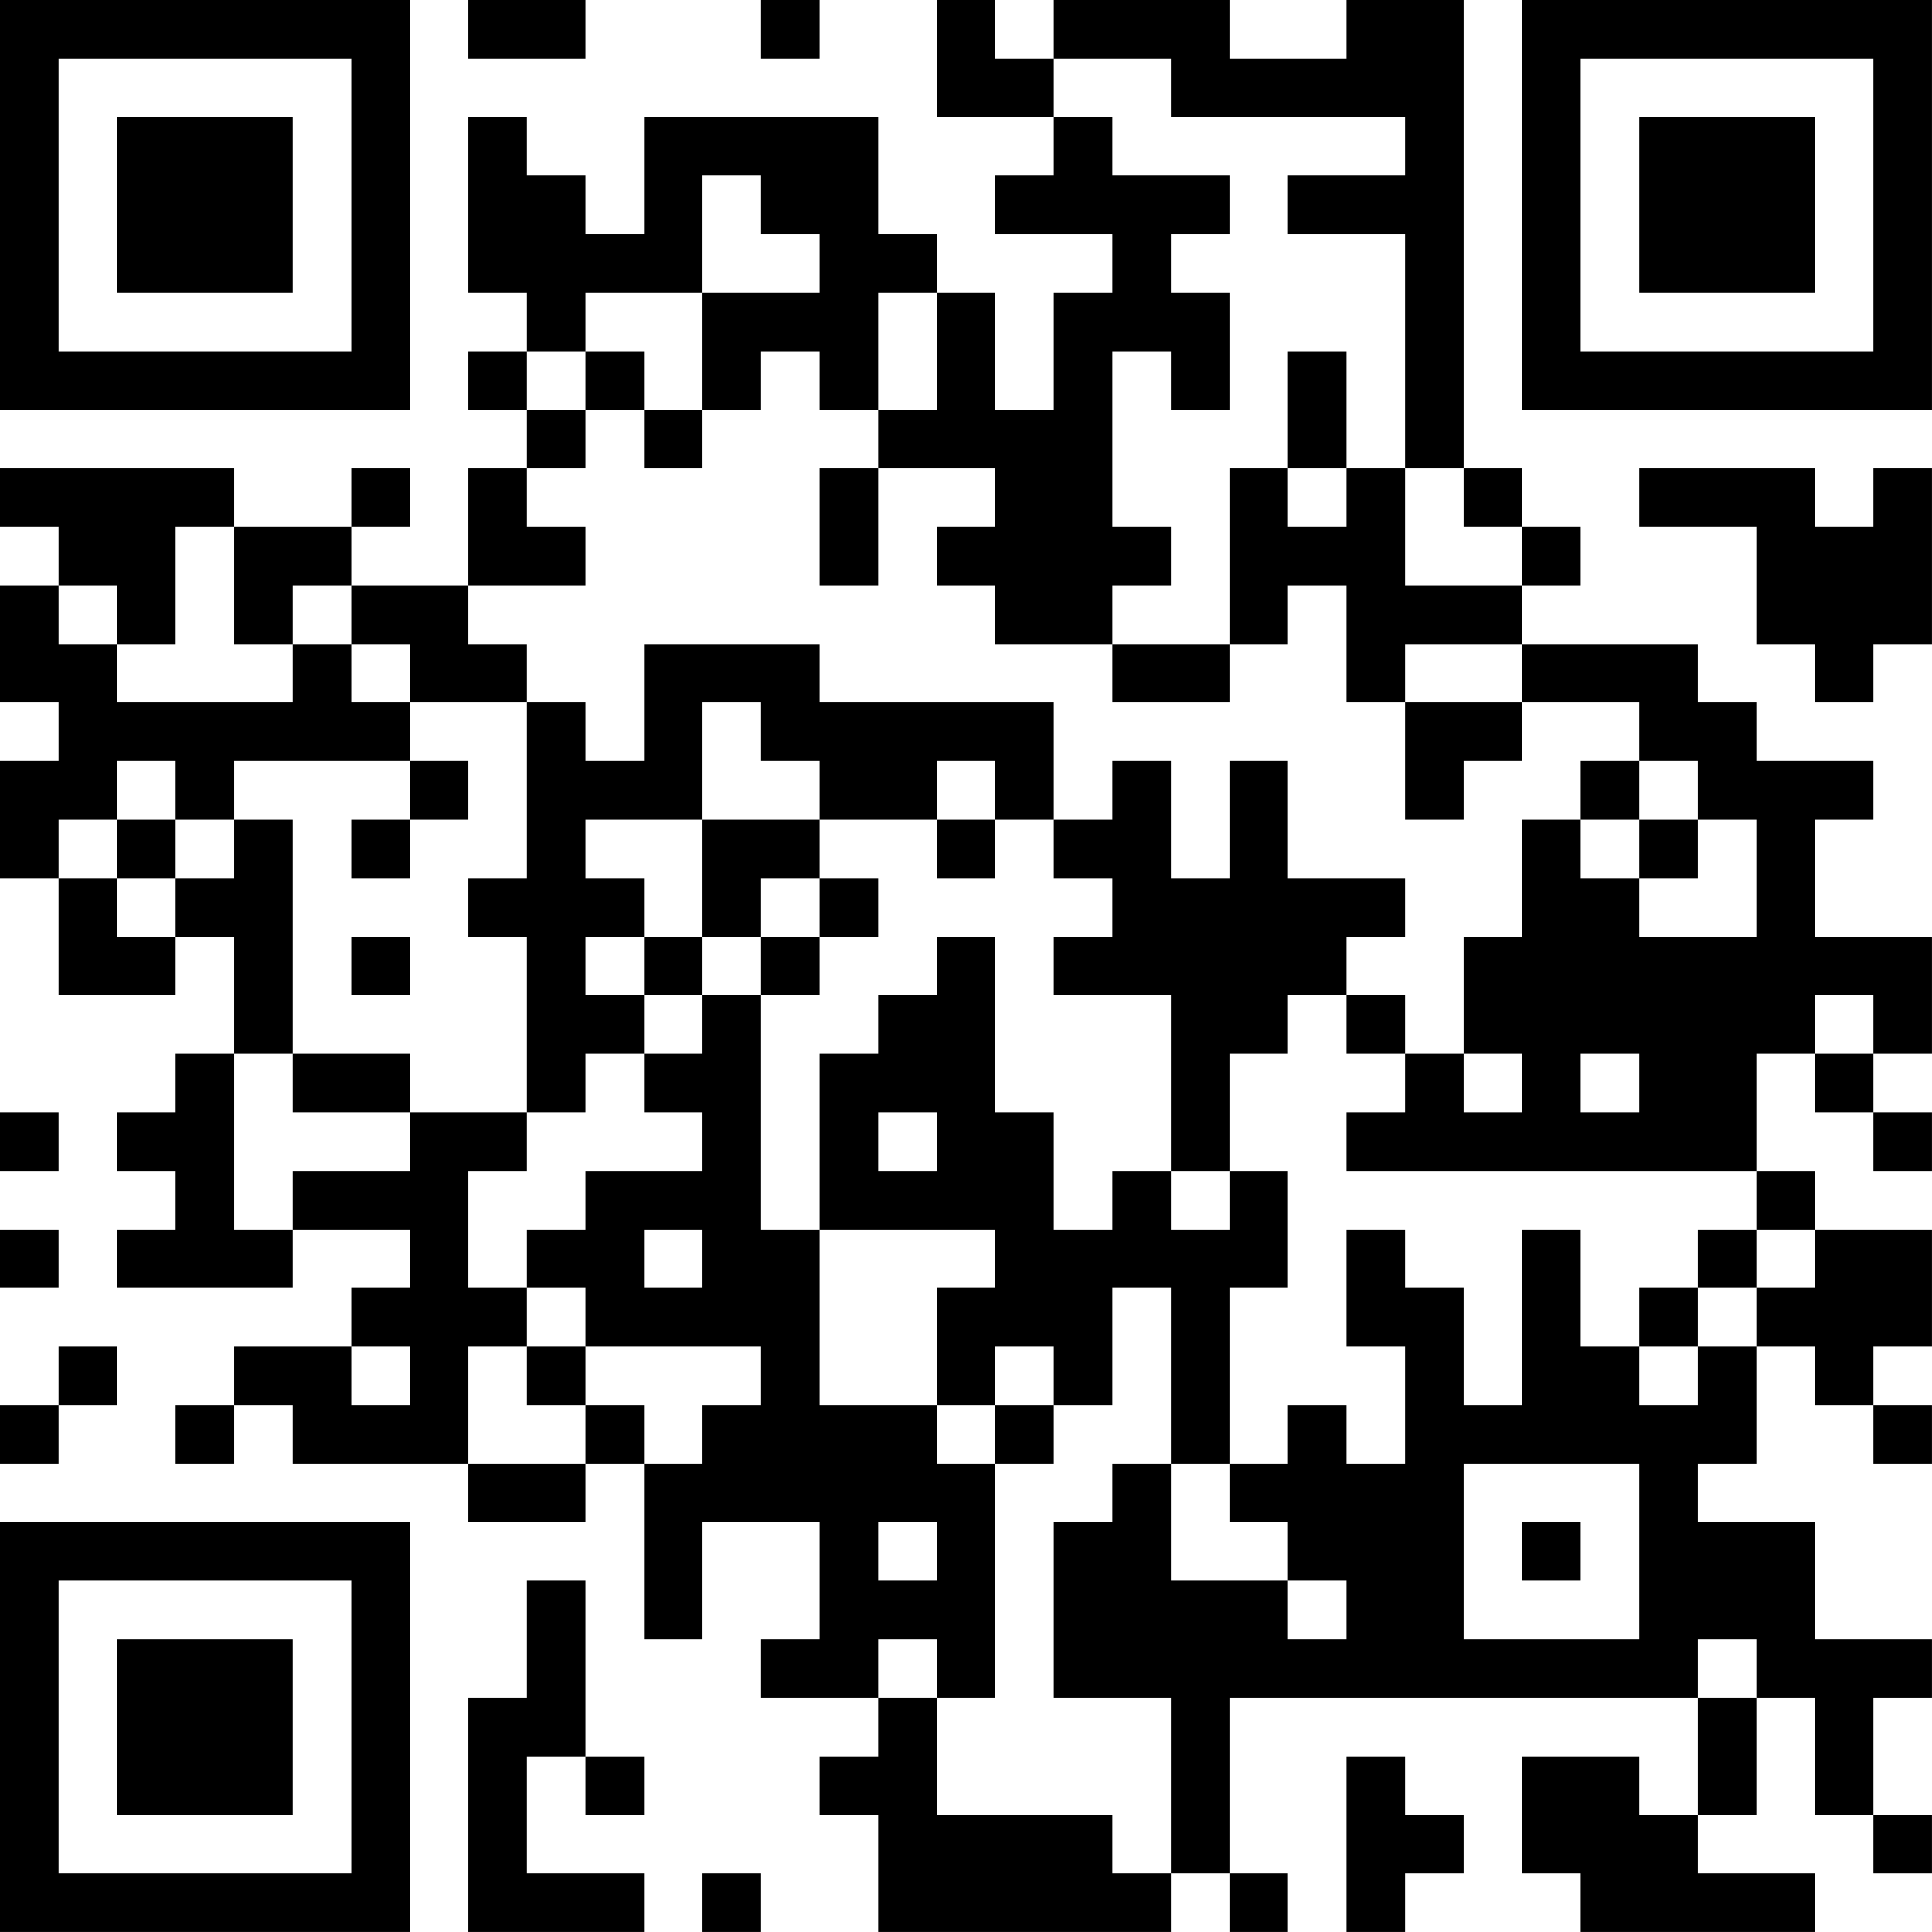 <?xml version="1.0" encoding="UTF-8"?>
<svg xmlns="http://www.w3.org/2000/svg" version="1.1" width="400" height="400" viewBox="0 0 400 400"><rect x="0" y="0" width="400" height="400" fill="#ffffff"/><g transform="scale(12.121)"><g transform="translate(0,0)"><path fill-rule="evenodd" d="M8 0L8 1L10 1L10 0ZM13 0L13 1L14 1L14 0ZM16 0L16 2L18 2L18 3L17 3L17 4L19 4L19 5L18 5L18 7L17 7L17 5L16 5L16 4L15 4L15 2L11 2L11 4L10 4L10 3L9 3L9 2L8 2L8 5L9 5L9 6L8 6L8 7L9 7L9 8L8 8L8 10L6 10L6 9L7 9L7 8L6 8L6 9L4 9L4 8L0 8L0 9L1 9L1 10L0 10L0 12L1 12L1 13L0 13L0 15L1 15L1 17L3 17L3 16L4 16L4 18L3 18L3 19L2 19L2 20L3 20L3 21L2 21L2 22L5 22L5 21L7 21L7 22L6 22L6 23L4 23L4 24L3 24L3 25L4 25L4 24L5 24L5 25L8 25L8 26L10 26L10 25L11 25L11 28L12 28L12 26L14 26L14 28L13 28L13 29L15 29L15 30L14 30L14 31L15 31L15 33L20 33L20 32L21 32L21 33L22 33L22 32L21 32L21 29L29 29L29 31L28 31L28 30L26 30L26 32L27 32L27 33L31 33L31 32L29 32L29 31L30 31L30 29L31 29L31 31L32 31L32 32L33 32L33 31L32 31L32 29L33 29L33 28L31 28L31 26L29 26L29 25L30 25L30 23L31 23L31 24L32 24L32 25L33 25L33 24L32 24L32 23L33 23L33 21L31 21L31 20L30 20L30 18L31 18L31 19L32 19L32 20L33 20L33 19L32 19L32 18L33 18L33 16L31 16L31 14L32 14L32 13L30 13L30 12L29 12L29 11L26 11L26 10L27 10L27 9L26 9L26 8L25 8L25 0L23 0L23 1L21 1L21 0L18 0L18 1L17 1L17 0ZM18 1L18 2L19 2L19 3L21 3L21 4L20 4L20 5L21 5L21 7L20 7L20 6L19 6L19 9L20 9L20 10L19 10L19 11L17 11L17 10L16 10L16 9L17 9L17 8L15 8L15 7L16 7L16 5L15 5L15 7L14 7L14 6L13 6L13 7L12 7L12 5L14 5L14 4L13 4L13 3L12 3L12 5L10 5L10 6L9 6L9 7L10 7L10 8L9 8L9 9L10 9L10 10L8 10L8 11L9 11L9 12L7 12L7 11L6 11L6 10L5 10L5 11L4 11L4 9L3 9L3 11L2 11L2 10L1 10L1 11L2 11L2 12L5 12L5 11L6 11L6 12L7 12L7 13L4 13L4 14L3 14L3 13L2 13L2 14L1 14L1 15L2 15L2 16L3 16L3 15L4 15L4 14L5 14L5 18L4 18L4 21L5 21L5 20L7 20L7 19L9 19L9 20L8 20L8 22L9 22L9 23L8 23L8 25L10 25L10 24L11 24L11 25L12 25L12 24L13 24L13 23L10 23L10 22L9 22L9 21L10 21L10 20L12 20L12 19L11 19L11 18L12 18L12 17L13 17L13 21L14 21L14 24L16 24L16 25L17 25L17 29L16 29L16 28L15 28L15 29L16 29L16 31L19 31L19 32L20 32L20 29L18 29L18 26L19 26L19 25L20 25L20 27L22 27L22 28L23 28L23 27L22 27L22 26L21 26L21 25L22 25L22 24L23 24L23 25L24 25L24 23L23 23L23 21L24 21L24 22L25 22L25 24L26 24L26 21L27 21L27 23L28 23L28 24L29 24L29 23L30 23L30 22L31 22L31 21L30 21L30 20L23 20L23 19L24 19L24 18L25 18L25 19L26 19L26 18L25 18L25 16L26 16L26 14L27 14L27 15L28 15L28 16L30 16L30 14L29 14L29 13L28 13L28 12L26 12L26 11L24 11L24 12L23 12L23 10L22 10L22 11L21 11L21 8L22 8L22 9L23 9L23 8L24 8L24 10L26 10L26 9L25 9L25 8L24 8L24 4L22 4L22 3L24 3L24 2L20 2L20 1ZM10 6L10 7L11 7L11 8L12 8L12 7L11 7L11 6ZM22 6L22 8L23 8L23 6ZM14 8L14 10L15 10L15 8ZM28 8L28 9L30 9L30 11L31 11L31 12L32 12L32 11L33 11L33 8L32 8L32 9L31 9L31 8ZM11 11L11 13L10 13L10 12L9 12L9 15L8 15L8 16L9 16L9 19L10 19L10 18L11 18L11 17L12 17L12 16L13 16L13 17L14 17L14 16L15 16L15 15L14 15L14 14L16 14L16 15L17 15L17 14L18 14L18 15L19 15L19 16L18 16L18 17L20 17L20 20L19 20L19 21L18 21L18 19L17 19L17 16L16 16L16 17L15 17L15 18L14 18L14 21L17 21L17 22L16 22L16 24L17 24L17 25L18 25L18 24L19 24L19 22L20 22L20 25L21 25L21 22L22 22L22 20L21 20L21 18L22 18L22 17L23 17L23 18L24 18L24 17L23 17L23 16L24 16L24 15L22 15L22 13L21 13L21 15L20 15L20 13L19 13L19 14L18 14L18 12L14 12L14 11ZM19 11L19 12L21 12L21 11ZM12 12L12 14L10 14L10 15L11 15L11 16L10 16L10 17L11 17L11 16L12 16L12 14L14 14L14 13L13 13L13 12ZM24 12L24 14L25 14L25 13L26 13L26 12ZM7 13L7 14L6 14L6 15L7 15L7 14L8 14L8 13ZM16 13L16 14L17 14L17 13ZM27 13L27 14L28 14L28 15L29 15L29 14L28 14L28 13ZM2 14L2 15L3 15L3 14ZM13 15L13 16L14 16L14 15ZM6 16L6 17L7 17L7 16ZM31 17L31 18L32 18L32 17ZM5 18L5 19L7 19L7 18ZM27 18L27 19L28 19L28 18ZM0 19L0 20L1 20L1 19ZM15 19L15 20L16 20L16 19ZM20 20L20 21L21 21L21 20ZM0 21L0 22L1 22L1 21ZM11 21L11 22L12 22L12 21ZM29 21L29 22L28 22L28 23L29 23L29 22L30 22L30 21ZM1 23L1 24L0 24L0 25L1 25L1 24L2 24L2 23ZM6 23L6 24L7 24L7 23ZM9 23L9 24L10 24L10 23ZM17 23L17 24L18 24L18 23ZM25 25L25 28L28 28L28 25ZM15 26L15 27L16 27L16 26ZM26 26L26 27L27 27L27 26ZM9 27L9 29L8 29L8 33L11 33L11 32L9 32L9 30L10 30L10 31L11 31L11 30L10 30L10 27ZM29 28L29 29L30 29L30 28ZM23 30L23 33L24 33L24 32L25 32L25 31L24 31L24 30ZM12 32L12 33L13 33L13 32ZM0 0L0 7L7 7L7 0ZM1 1L1 6L6 6L6 1ZM2 2L2 5L5 5L5 2ZM26 0L26 7L33 7L33 0ZM27 1L27 6L32 6L32 1ZM28 2L28 5L31 5L31 2ZM0 26L0 33L7 33L7 26ZM1 27L1 32L6 32L6 27ZM2 28L2 31L5 31L5 28Z" fill="#000000"/></g></g></svg>
